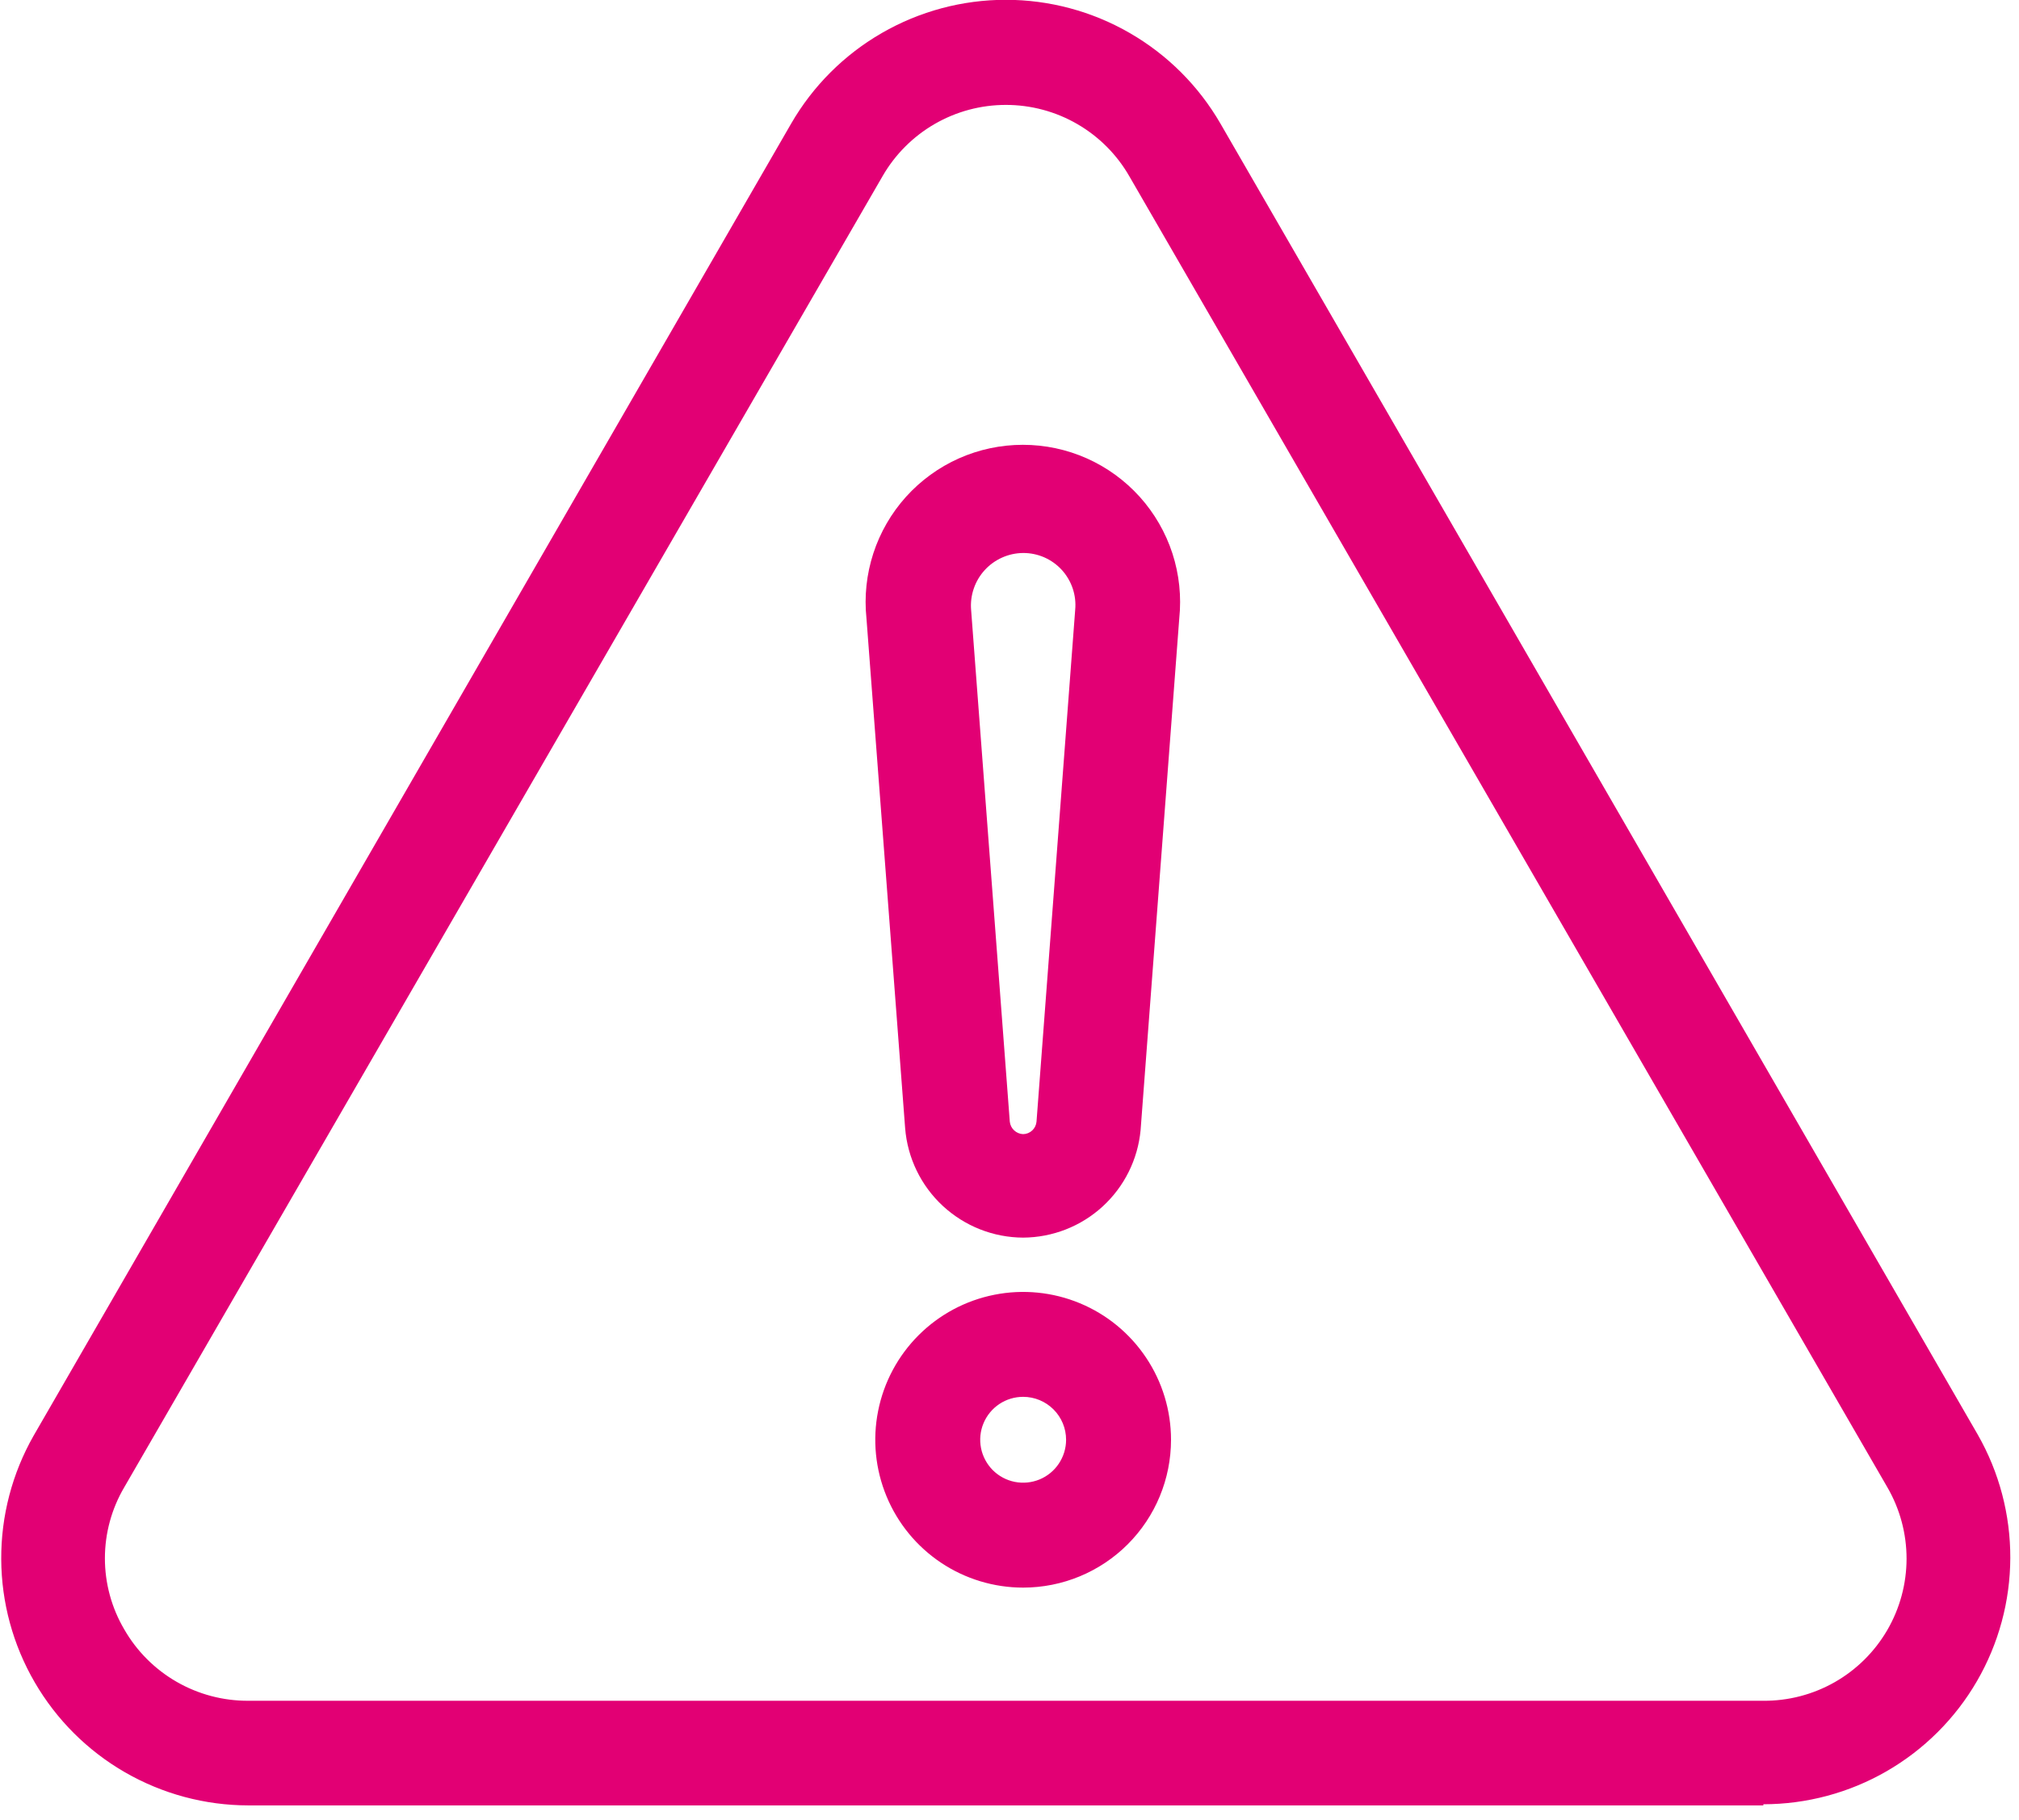 <svg width="71" height="64" viewBox="0 0 71 64" fill="none" xmlns="http://www.w3.org/2000/svg">
<g clip-path="url(#clip0)">
<path d="M62.01 62.75H8.73C7.335 62.751 5.965 62.385 4.756 61.689C3.548 60.993 2.544 59.992 1.844 58.785C1.145 57.578 0.776 56.209 0.773 54.815C0.771 53.42 1.135 52.049 1.83 50.84L28.47 4.75C29.176 3.547 30.184 2.549 31.394 1.856C32.605 1.163 33.975 0.798 35.37 0.798C36.765 0.798 38.135 1.163 39.346 1.856C40.556 2.549 41.564 3.547 42.27 4.75L68.9 50.85C69.595 52.058 69.96 53.427 69.958 54.821C69.956 56.214 69.588 57.582 68.889 58.788C68.191 59.994 67.188 60.995 65.98 61.691C64.773 62.386 63.403 62.751 62.01 62.75ZM35.37 2.94C34.356 2.932 33.358 3.194 32.479 3.7C31.6 4.207 30.872 4.938 30.37 5.82L3.73 51.93C3.223 52.806 2.956 53.8 2.957 54.811C2.957 55.823 3.224 56.817 3.731 57.693C4.239 58.568 4.968 59.294 5.845 59.798C6.723 60.301 7.718 60.564 8.73 60.56H62C63.012 60.564 64.007 60.301 64.884 59.798C65.762 59.294 66.491 58.568 66.998 57.693C67.506 56.817 67.773 55.823 67.773 54.811C67.773 53.8 67.507 52.806 67 51.93L40.37 5.84C39.87 4.955 39.143 4.22 38.264 3.71C37.385 3.201 36.386 2.935 35.37 2.94Z" fill="#E20074"/>
<path d="M62.01 63.5H8.73C7.209 63.498 5.715 63.097 4.397 62.337C3.079 61.577 1.984 60.485 1.22 59.169C0.456 57.854 0.05 56.361 0.043 54.84C0.036 53.319 0.428 51.822 1.18 50.5L27.82 4.35C28.585 3.025 29.686 1.925 31.011 1.161C32.337 0.396 33.84 -0.007 35.37 -0.007C36.9 -0.007 38.403 0.396 39.728 1.161C41.054 1.925 42.154 3.025 42.92 4.35L69.55 50.46C70.305 51.781 70.699 53.278 70.694 54.799C70.689 56.32 70.284 57.814 69.521 59.13C68.758 60.446 67.662 61.539 66.344 62.299C65.026 63.059 63.531 63.459 62.01 63.46V63.5ZM35.37 1.5C34.104 1.492 32.858 1.821 31.762 2.454C30.665 3.087 29.757 4 29.13 5.1L2.48 51.21C1.85 52.306 1.519 53.547 1.521 54.811C1.523 56.075 1.857 57.316 2.491 58.409C3.124 59.502 4.034 60.41 5.129 61.04C6.224 61.671 7.466 62.002 8.73 62H62.01C63.273 62.002 64.515 61.671 65.611 61.04C66.706 60.41 67.616 59.502 68.249 58.409C68.882 57.316 69.217 56.075 69.219 54.811C69.221 53.547 68.89 52.306 68.26 51.21L41.62 5.12C40.993 4.016 40.084 3.099 38.986 2.463C37.887 1.827 36.639 1.494 35.37 1.5ZM62 61.31H8.73C7.587 61.314 6.464 61.016 5.473 60.447C4.482 59.878 3.658 59.058 3.085 58.069C2.512 57.081 2.21 55.958 2.209 54.815C2.208 53.673 2.509 52.55 3.08 51.56L29.72 5.44C30.294 4.45 31.118 3.628 32.109 3.056C33.101 2.485 34.225 2.184 35.37 2.184C36.514 2.184 37.639 2.485 38.63 3.056C39.622 3.628 40.446 4.45 41.02 5.44L67.66 51.54C68.228 52.531 68.526 53.654 68.523 54.797C68.521 55.939 68.217 57.06 67.644 58.048C67.07 59.036 66.246 59.856 65.256 60.425C64.265 60.994 63.142 61.292 62 61.29V61.31ZM35.37 3.69C34.492 3.69 33.63 3.921 32.87 4.36C32.11 4.799 31.479 5.43 31.04 6.19L4.37 52.31C3.924 53.068 3.689 53.931 3.689 54.81C3.689 55.689 3.924 56.552 4.37 57.31C4.81 58.077 5.445 58.712 6.211 59.153C6.977 59.594 7.846 59.824 8.73 59.82H62C62.882 59.828 63.751 59.603 64.519 59.166C65.285 58.73 65.923 58.098 66.367 57.335C66.811 56.572 67.045 55.706 67.046 54.823C67.046 53.94 66.813 53.073 66.37 52.31L39.72 6.21C39.282 5.443 38.649 4.806 37.885 4.364C37.121 3.921 36.253 3.689 35.37 3.69Z" fill="#E20074"/>
<path d="M35.98 55.09C35.1 55.09 34.239 54.829 33.508 54.34C32.776 53.851 32.205 53.156 31.869 52.343C31.532 51.53 31.444 50.635 31.615 49.772C31.787 48.909 32.211 48.116 32.833 47.493C33.456 46.871 34.248 46.447 35.112 46.275C35.975 46.104 36.87 46.192 37.683 46.529C38.496 46.865 39.191 47.436 39.68 48.168C40.169 48.9 40.43 49.76 40.43 50.64C40.427 51.819 39.958 52.95 39.123 53.784C38.289 54.618 37.159 55.087 35.98 55.09ZM35.98 48.37C35.53 48.368 35.09 48.499 34.716 48.748C34.341 48.996 34.049 49.35 33.876 49.764C33.702 50.179 33.656 50.636 33.742 51.077C33.829 51.518 34.044 51.923 34.361 52.242C34.678 52.56 35.083 52.777 35.523 52.866C35.964 52.954 36.421 52.91 36.836 52.738C37.252 52.567 37.607 52.276 37.856 51.902C38.106 51.529 38.24 51.089 38.24 50.64C38.24 50.04 38.002 49.464 37.578 49.038C37.155 48.613 36.58 48.373 35.98 48.37Z" fill="#E20074"/>
<path d="M35.98 55.84C34.951 55.84 33.946 55.535 33.091 54.964C32.236 54.392 31.569 53.58 31.176 52.63C30.782 51.68 30.679 50.634 30.88 49.626C31.08 48.617 31.576 47.69 32.303 46.963C33.03 46.236 33.957 45.74 34.965 45.54C35.974 45.339 37.02 45.442 37.97 45.836C38.92 46.229 39.732 46.896 40.303 47.751C40.875 48.606 41.18 49.611 41.18 50.64C41.18 52.019 40.632 53.342 39.657 54.317C38.682 55.292 37.359 55.84 35.98 55.84ZM35.98 46.94C35.248 46.94 34.533 47.157 33.924 47.563C33.316 47.97 32.842 48.548 32.561 49.224C32.281 49.9 32.208 50.644 32.351 51.362C32.494 52.08 32.846 52.739 33.364 53.256C33.881 53.774 34.54 54.126 35.258 54.269C35.976 54.412 36.72 54.338 37.396 54.058C38.072 53.778 38.65 53.304 39.056 52.696C39.463 52.087 39.68 51.372 39.68 50.64C39.68 50.154 39.584 49.673 39.398 49.224C39.212 48.775 38.94 48.367 38.596 48.024C38.252 47.68 37.845 47.407 37.396 47.222C36.947 47.036 36.466 46.94 35.98 46.94ZM35.98 53.65C35.386 53.65 34.806 53.474 34.313 53.144C33.82 52.815 33.435 52.346 33.208 51.798C32.981 51.25 32.922 50.647 33.037 50.065C33.153 49.483 33.439 48.948 33.858 48.529C34.278 48.109 34.813 47.823 35.395 47.708C35.977 47.592 36.58 47.651 37.128 47.878C37.676 48.105 38.145 48.49 38.474 48.983C38.804 49.477 38.98 50.057 38.98 50.65C38.98 51.446 38.664 52.209 38.101 52.771C37.538 53.334 36.775 53.65 35.98 53.65ZM35.98 49.13C35.681 49.13 35.389 49.218 35.141 49.384C34.893 49.55 34.699 49.786 34.585 50.062C34.47 50.338 34.441 50.642 34.499 50.934C34.557 51.227 34.701 51.496 34.912 51.708C35.123 51.919 35.392 52.063 35.685 52.121C35.978 52.179 36.282 52.149 36.558 52.035C36.834 51.921 37.069 51.727 37.235 51.479C37.401 51.23 37.49 50.939 37.49 50.64C37.49 50.239 37.331 49.855 37.047 49.572C36.764 49.289 36.38 49.13 35.98 49.13Z" fill="#E20074"/>
<path d="M35.98 42.75C35.12 42.745 34.294 42.418 33.664 41.832C33.035 41.247 32.648 40.447 32.58 39.59L31.22 21.59C31.178 20.939 31.27 20.286 31.49 19.672C31.71 19.058 32.053 18.495 32.5 18.019C32.946 17.543 33.485 17.164 34.084 16.904C34.682 16.645 35.328 16.511 35.98 16.511C36.632 16.511 37.278 16.645 37.877 16.904C38.475 17.164 39.014 17.543 39.46 18.019C39.906 18.495 40.25 19.058 40.47 19.672C40.69 20.286 40.782 20.939 40.74 21.59L39.37 39.62C39.293 40.469 38.904 41.259 38.278 41.838C37.651 42.416 36.832 42.741 35.98 42.75ZM35.98 18.67C35.619 18.666 35.261 18.737 34.929 18.88C34.597 19.022 34.299 19.233 34.053 19.497C33.807 19.762 33.619 20.075 33.502 20.416C33.384 20.758 33.339 21.12 33.37 21.48L34.73 39.48C34.73 39.803 34.858 40.114 35.087 40.343C35.316 40.571 35.626 40.7 35.95 40.7C36.273 40.7 36.584 40.571 36.813 40.343C37.041 40.114 37.17 39.803 37.17 39.48L38.53 21.48C38.549 21.132 38.497 20.783 38.378 20.455C38.259 20.127 38.075 19.827 37.837 19.572C37.598 19.317 37.311 19.113 36.992 18.971C36.673 18.83 36.329 18.755 35.98 18.75V18.67Z" fill="#E20074"/>
<path d="M35.98 43.53C34.931 43.526 33.923 43.127 33.154 42.414C32.385 41.701 31.913 40.725 31.83 39.68L30.47 21.75C30.389 20.979 30.472 20.2 30.711 19.464C30.951 18.727 31.343 18.049 31.861 17.473C32.38 16.898 33.014 16.437 33.721 16.122C34.429 15.807 35.195 15.645 35.97 15.645C36.745 15.645 37.511 15.807 38.219 16.122C38.926 16.437 39.56 16.898 40.079 17.473C40.597 18.049 40.989 18.727 41.229 19.464C41.468 20.2 41.55 20.979 41.47 21.75L40.11 39.75C40.013 40.78 39.537 41.737 38.774 42.436C38.01 43.135 37.015 43.524 35.98 43.53ZM35.98 17.26C35.426 17.258 34.877 17.371 34.369 17.593C33.861 17.814 33.404 18.138 33.028 18.546C32.652 18.953 32.365 19.433 32.184 19.957C32.004 20.482 31.934 21.037 31.98 21.59L33.33 39.59C33.388 40.255 33.693 40.875 34.185 41.327C34.678 41.778 35.322 42.029 35.99 42.029C36.658 42.029 37.302 41.778 37.794 41.327C38.287 40.875 38.592 40.255 38.65 39.59L40 21.59C40.046 21.037 39.976 20.482 39.796 19.957C39.615 19.433 39.328 18.953 38.952 18.546C38.576 18.138 38.119 17.814 37.611 17.593C37.103 17.371 36.554 17.258 36 17.26H35.98ZM35.98 41.34C35.478 41.342 34.993 41.154 34.623 40.815C34.252 40.476 34.023 40.01 33.98 39.51L32.62 21.51C32.585 21.052 32.645 20.591 32.796 20.158C32.948 19.724 33.187 19.326 33.5 18.99C33.819 18.663 34.2 18.403 34.62 18.225C35.041 18.047 35.493 17.956 35.95 17.956C36.407 17.956 36.859 18.047 37.279 18.225C37.7 18.403 38.081 18.663 38.4 18.99C38.712 19.326 38.952 19.724 39.103 20.158C39.255 20.591 39.315 21.052 39.28 21.51L37.92 39.51C37.878 40 37.657 40.458 37.3 40.795C36.942 41.133 36.472 41.327 35.98 41.34ZM35.98 19.45C35.725 19.452 35.474 19.506 35.242 19.61C35.009 19.713 34.801 19.863 34.629 20.051C34.457 20.239 34.326 20.46 34.244 20.7C34.161 20.941 34.129 21.196 34.15 21.45L35.51 39.45C35.522 39.568 35.576 39.677 35.663 39.758C35.749 39.839 35.862 39.886 35.98 39.89C36.099 39.888 36.213 39.842 36.3 39.76C36.386 39.679 36.44 39.568 36.45 39.45L37.81 21.45C37.834 21.196 37.804 20.939 37.723 20.697C37.641 20.455 37.51 20.233 37.338 20.044C37.166 19.856 36.956 19.706 36.722 19.603C36.488 19.501 36.235 19.449 35.98 19.45Z" fill="#E20074"/>
</g>
<defs>
<clipPath id="clip0">
<rect width="70.73" height="63.5" fill="white"/>
</clipPath>
</defs>
</svg>
